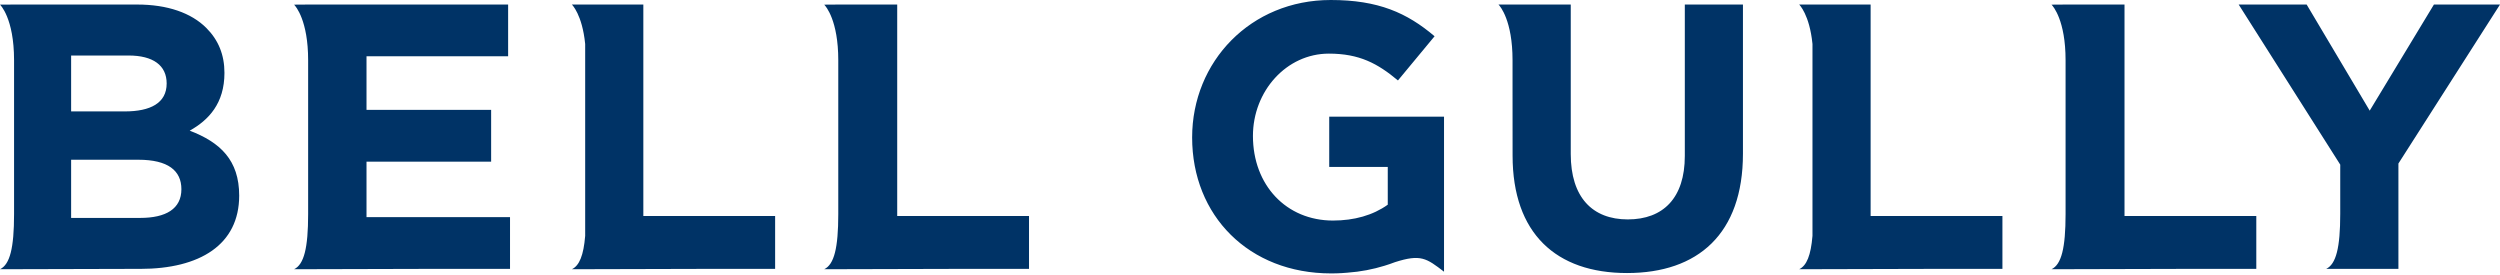 <svg xmlns="http://www.w3.org/2000/svg" width="200" height="22" viewBox="0 0 200 22">
  <path fill="#036" fill-rule="evenodd" d="M106.459,0 C110.266,0 112.56,1.028 114.767,2.9 L111.836,6.436 C110.205,5.075 108.754,4.29 106.308,4.29 C102.924,4.29 100.235,7.281 100.235,10.876 C100.235,14.803 102.894,17.644 106.64,17.644 C108.332,17.644 109.842,17.221 111.021,16.375 L111.021,13.354 L106.338,13.354 L106.338,9.336 L115.522,9.336 L115.522,21.737 C114.117,20.657 113.664,20.312 111.601,20.972 C111.329,21.075 111.05,21.172 110.764,21.259 C109.844,21.543 108.854,21.738 107.789,21.815 C107.507,21.841 107.221,21.858 106.93,21.867 L106.489,21.873 C99.903,21.873 95.371,17.251 95.371,10.997 C95.371,4.925 100.054,0 106.459,0 Z M125.66,0.363 L125.66,12.326 C125.66,15.77 127.382,17.553 130.222,17.553 C133.062,17.553 134.785,15.832 134.785,12.477 L134.785,0.363 L139.436,0.363 L139.436,12.296 C139.436,18.701 135.841,21.843 130.162,21.843 C124.483,21.843 121.007,18.671 121.007,12.447 L121.003,7.221 L121.003,4.814 C121.003,1.637 120.01,0.501 119.89,0.375 L119.878,0.363 L119.878,0.363 L125.66,0.363 Z M10.977,0.363 C13.394,0.363 15.297,1.028 16.506,2.236 C17.472,3.203 17.956,4.381 17.956,5.832 C17.956,8.278 16.687,9.608 15.177,10.453 C17.623,11.39 19.135,12.811 19.135,15.65 C19.135,19.577 15.992,21.511 11.219,21.511 L10.365,21.511 L0,21.538 C0.793,21.156 1.125,19.848 1.125,17.127 L1.125,4.815 C1.125,1.432 0,0.371 0,0.371 L1.159,0.363 L10.977,0.363 Z M40.65,0.363 L40.65,4.502 L29.321,4.502 L29.321,8.792 L39.291,8.792 L39.291,12.931 L29.321,12.931 L29.321,17.373 L40.802,17.373 L40.802,21.511 L33.89,21.511 L23.526,21.538 C24.319,21.157 24.651,19.848 24.651,17.126 L24.651,4.814 C24.651,1.637 23.658,0.509 23.538,0.384 L23.526,0.372 L23.526,0.372 L24.699,0.363 L40.65,0.363 Z M149.65,0.363 L149.65,17.281 L160.194,17.281 L160.194,21.511 L154.299,21.511 L143.934,21.538 C144.533,21.25 144.869,20.43 144.998,18.869 L144.998,3.518 C144.763,1.153 143.934,0.363 143.934,0.363 L149.65,0.363 Z M169.961,0.363 L169.961,17.282 L180.504,17.282 L180.504,21.511 L174.484,21.511 L164.121,21.538 C164.914,21.157 165.246,19.848 165.246,17.126 L165.246,4.814 C165.246,1.637 164.253,0.509 164.133,0.384 L164.121,0.372 L164.121,0.372 L165.308,0.363 L169.961,0.363 Z M71.777,0.363 L71.777,17.282 L82.321,17.282 L82.321,21.511 L76.301,21.511 L65.936,21.538 C66.73,21.157 67.062,19.848 67.062,17.126 L67.062,4.814 C67.062,1.637 66.068,0.509 65.948,0.384 L65.936,0.372 L65.936,0.372 L67.124,0.363 L71.777,0.363 Z M51.467,0.363 L51.467,17.281 L62.01,17.281 L62.01,21.511 L56.114,21.511 L45.749,21.538 C46.35,21.25 46.686,20.43 46.814,18.869 L46.814,3.518 C46.58,1.153 45.749,0.363 45.749,0.363 L51.467,0.363 Z M184.532,0.363 L189.577,8.852 L194.714,0.363 L200,0.363 L191.873,13.082 L191.873,21.511 L186.093,21.511 C186.887,21.131 187.219,19.821 187.219,17.099 L187.219,13.577 L187.221,13.173 L179.094,0.363 L184.532,0.363 Z M11.068,12.779 L5.69,12.779 L5.69,17.433 L11.219,17.433 C13.273,17.433 14.512,16.707 14.512,15.137 C14.512,13.656 13.454,12.779 11.068,12.779 Z M10.283,4.441 L5.69,4.441 L5.69,8.913 L9.981,8.913 C12.034,8.913 13.333,8.248 13.333,6.677 C13.333,5.227 12.246,4.441 10.283,4.441 Z"/>
</svg>
